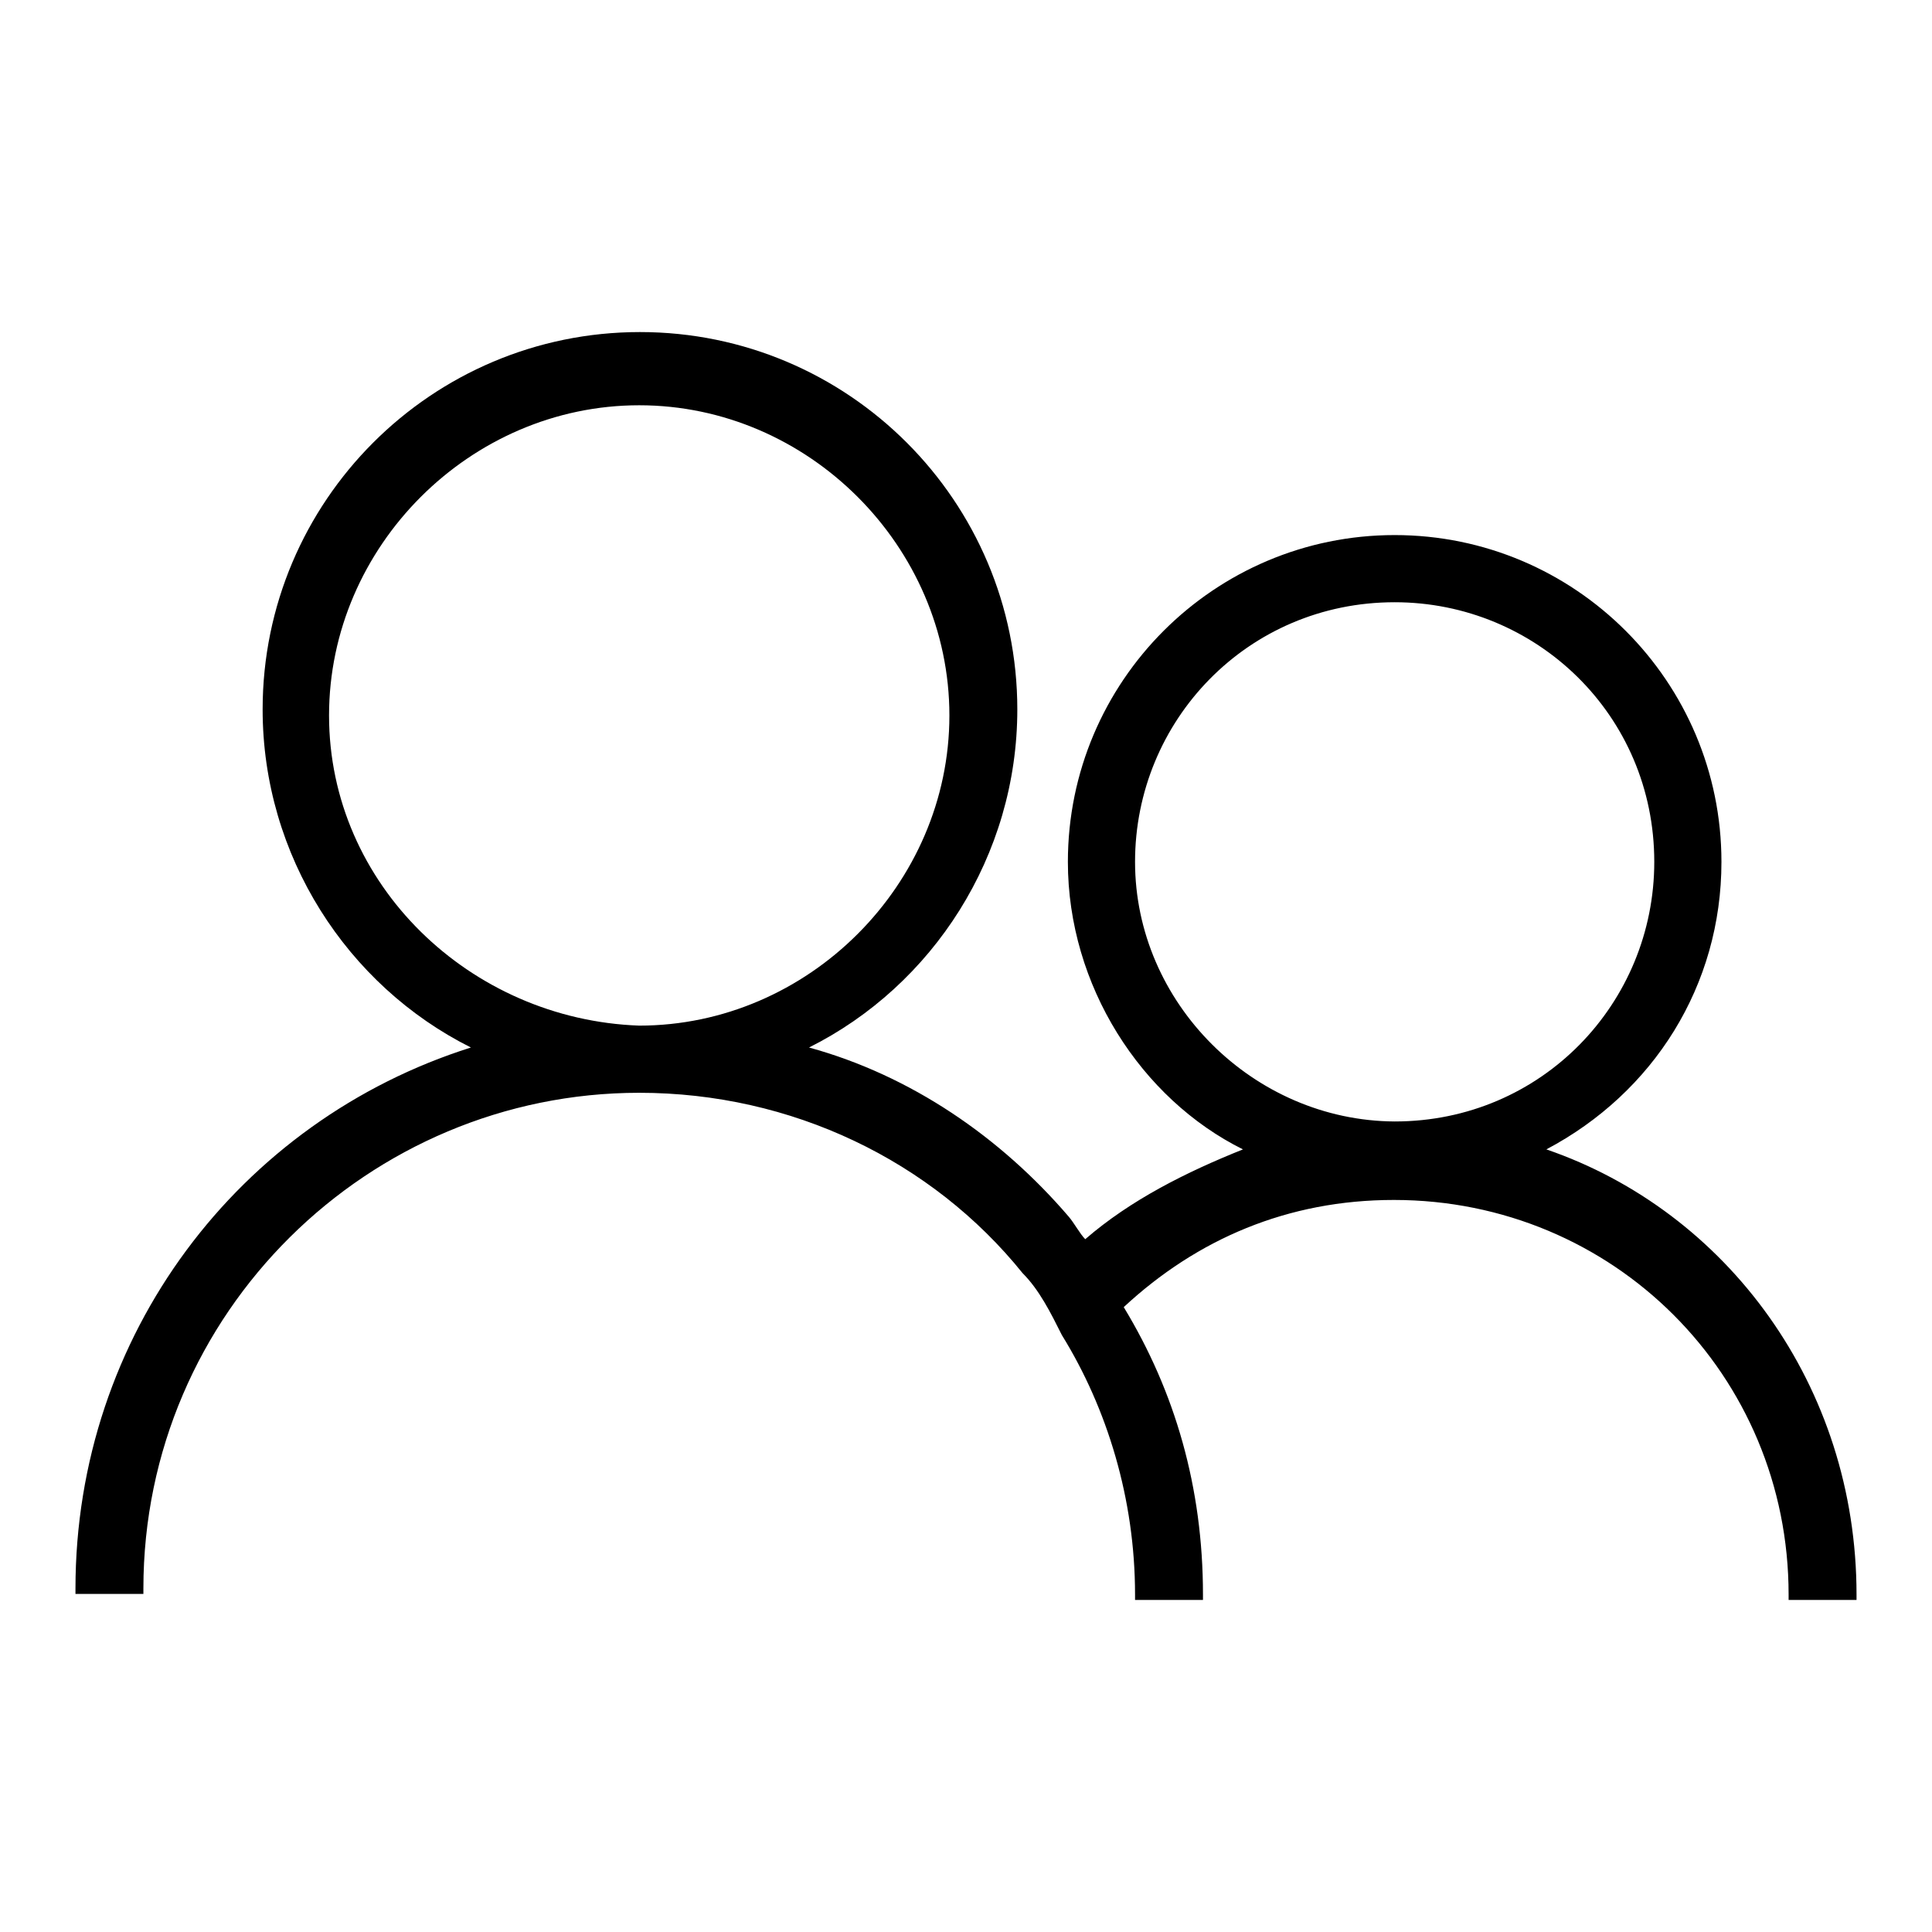 <?xml version="1.0" encoding="utf-8"?>
<!-- Svg Vector Icons : http://www.onlinewebfonts.com/icon -->
<!DOCTYPE svg PUBLIC "-//W3C//DTD SVG 1.1//EN" "http://www.w3.org/Graphics/SVG/1.1/DTD/svg11.dtd">
<svg version="1.1" xmlns="http://www.w3.org/2000/svg" xmlns:xlink="http://www.w3.org/1999/xlink" x="0px" y="0px" viewBox="0 0 256 256" enable-background="new 0 0 256 256" xml:space="preserve">
<g> <path fill="#000000" d="M204.9,152.3c14.2-7.5,23.2-21.7,23.2-38.1c0-23.9-19.4-43.3-43.3-43.3s-43.3,19.4-43.3,43.3 c0,16.4,9.7,31.4,23.2,38.1c-7.5,3-14.9,6.7-20.9,11.9c-0.7-0.7-1.5-2.2-2.2-3c-9-10.5-20.9-18.7-34.4-22.4 c16.4-8.2,27.6-25.4,27.6-44.8c0-27.6-22.4-50-50-50s-50,22.4-50,50c0,19.4,11.2,36.6,27.6,44.8C31.7,148.5,10,176.9,10,210.5v0.7 h9v-0.7c0-36.6,29.9-65.7,65.7-65.7c20.2,0,38.8,9,50.8,23.9c2.2,2.2,3.7,5.2,5.2,8.2c6,9.7,9.7,21.7,9.7,34.4v0.7h9v-0.7 c0-14.2-3.7-26.9-10.5-38.1c9.7-9,21.7-14.2,35.8-14.2c29.1,0,52.3,23.2,52.3,52.3v0.7h9v-0.7C246,183.6,228.8,160.5,204.9,152.3 L204.9,152.3z M43.6,94.8c0-22.4,18.7-41.1,41.1-41.1s41.1,18.7,41.1,41.1c0,22.4-18.7,41.1-41.1,41.1 C62.3,135.1,43.6,117.2,43.6,94.8z M150.4,114.2c0-18.7,14.9-34.4,34.4-34.4c18.7,0,34.4,14.9,34.4,34.4 c0,18.7-14.9,34.4-34.4,34.4C166.1,148.5,150.4,132.9,150.4,114.2z"/></g>
</svg>